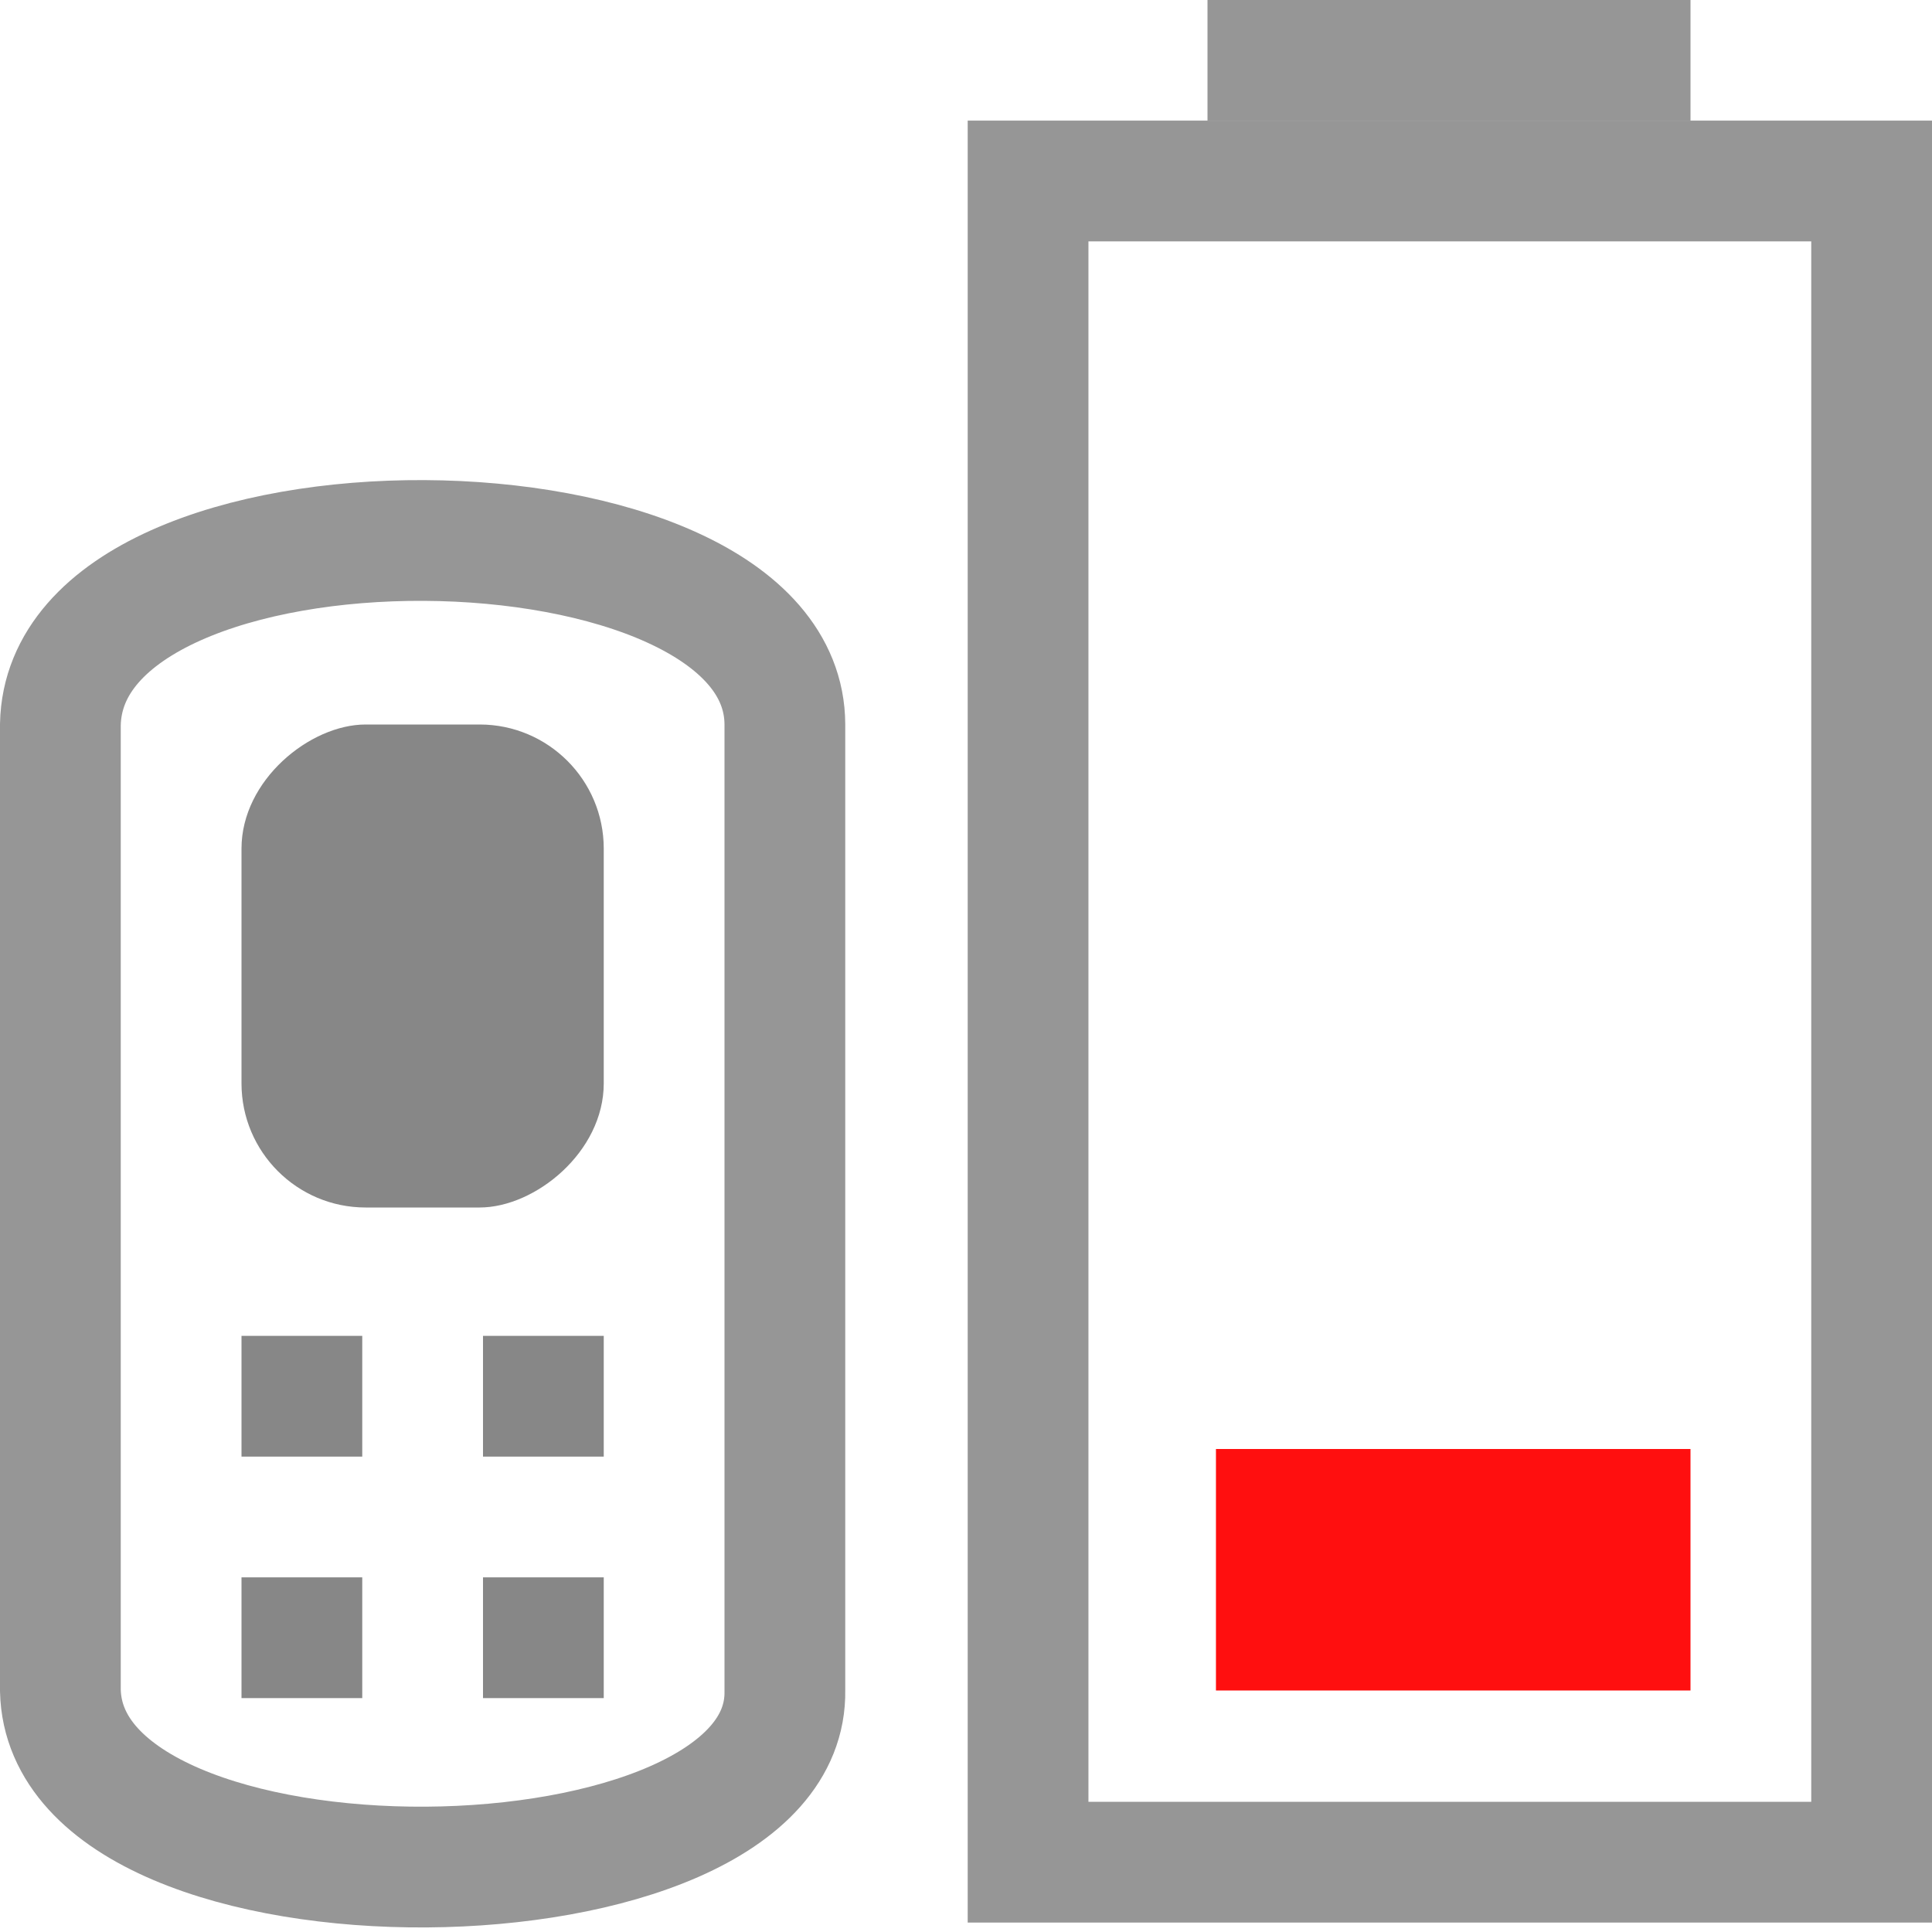 <?xml version="1.0" encoding="UTF-8"?>
<!-- Created with Inkscape (http://www.inkscape.org/) -->
<svg id="svg3196" width="16" height="16" version="1.0" xmlns="http://www.w3.org/2000/svg">
 <rect id="rect2388" transform="rotate(-90)" x="-15.422" y="8.514" width="13.923" height="6.986" rx="0" ry="0" style="fill:none;stroke-linecap:square;stroke:#969696"/>
 <rect id="rect3162" transform="rotate(-90)" x="-14" y="10.07" width="2" height="3.93" style="fill:#ff0f0f"/>
 <rect id="rect2819" transform="rotate(-90)" x="-10" y="2" width="4" height="3" ry="1.028" style="fill:#878787"/>
 <path id="rect3160" d="m10.5 0.5h3" style="fill:none;stroke-linecap:square;stroke:#969696"/>
 <rect id="rect3647" transform="rotate(-90)" x="-12.063" y="2" width="1" height="1" style="fill:#878787"/>
 <rect id="rect3649" transform="rotate(-90)" x="-12.063" y="4" width="1" height="1" style="fill:#878787"/>
 <rect id="rect3653" transform="rotate(-90)" x="-14.063" y="2" width="1" height="1" style="fill:#878787"/>
 <rect id="rect3655" transform="rotate(-90)" x="-14.063" y="4" width="1" height="1" style="fill:#878787"/>
 <path id="path2900" d="m0.5 6v8c0.045 1.988 6.035 1.911 6 0v-8c-0.006-2.001-5.958-2.063-6 0z" style="fill:none;stroke-linecap:square;stroke:#969696"/>
</svg>
